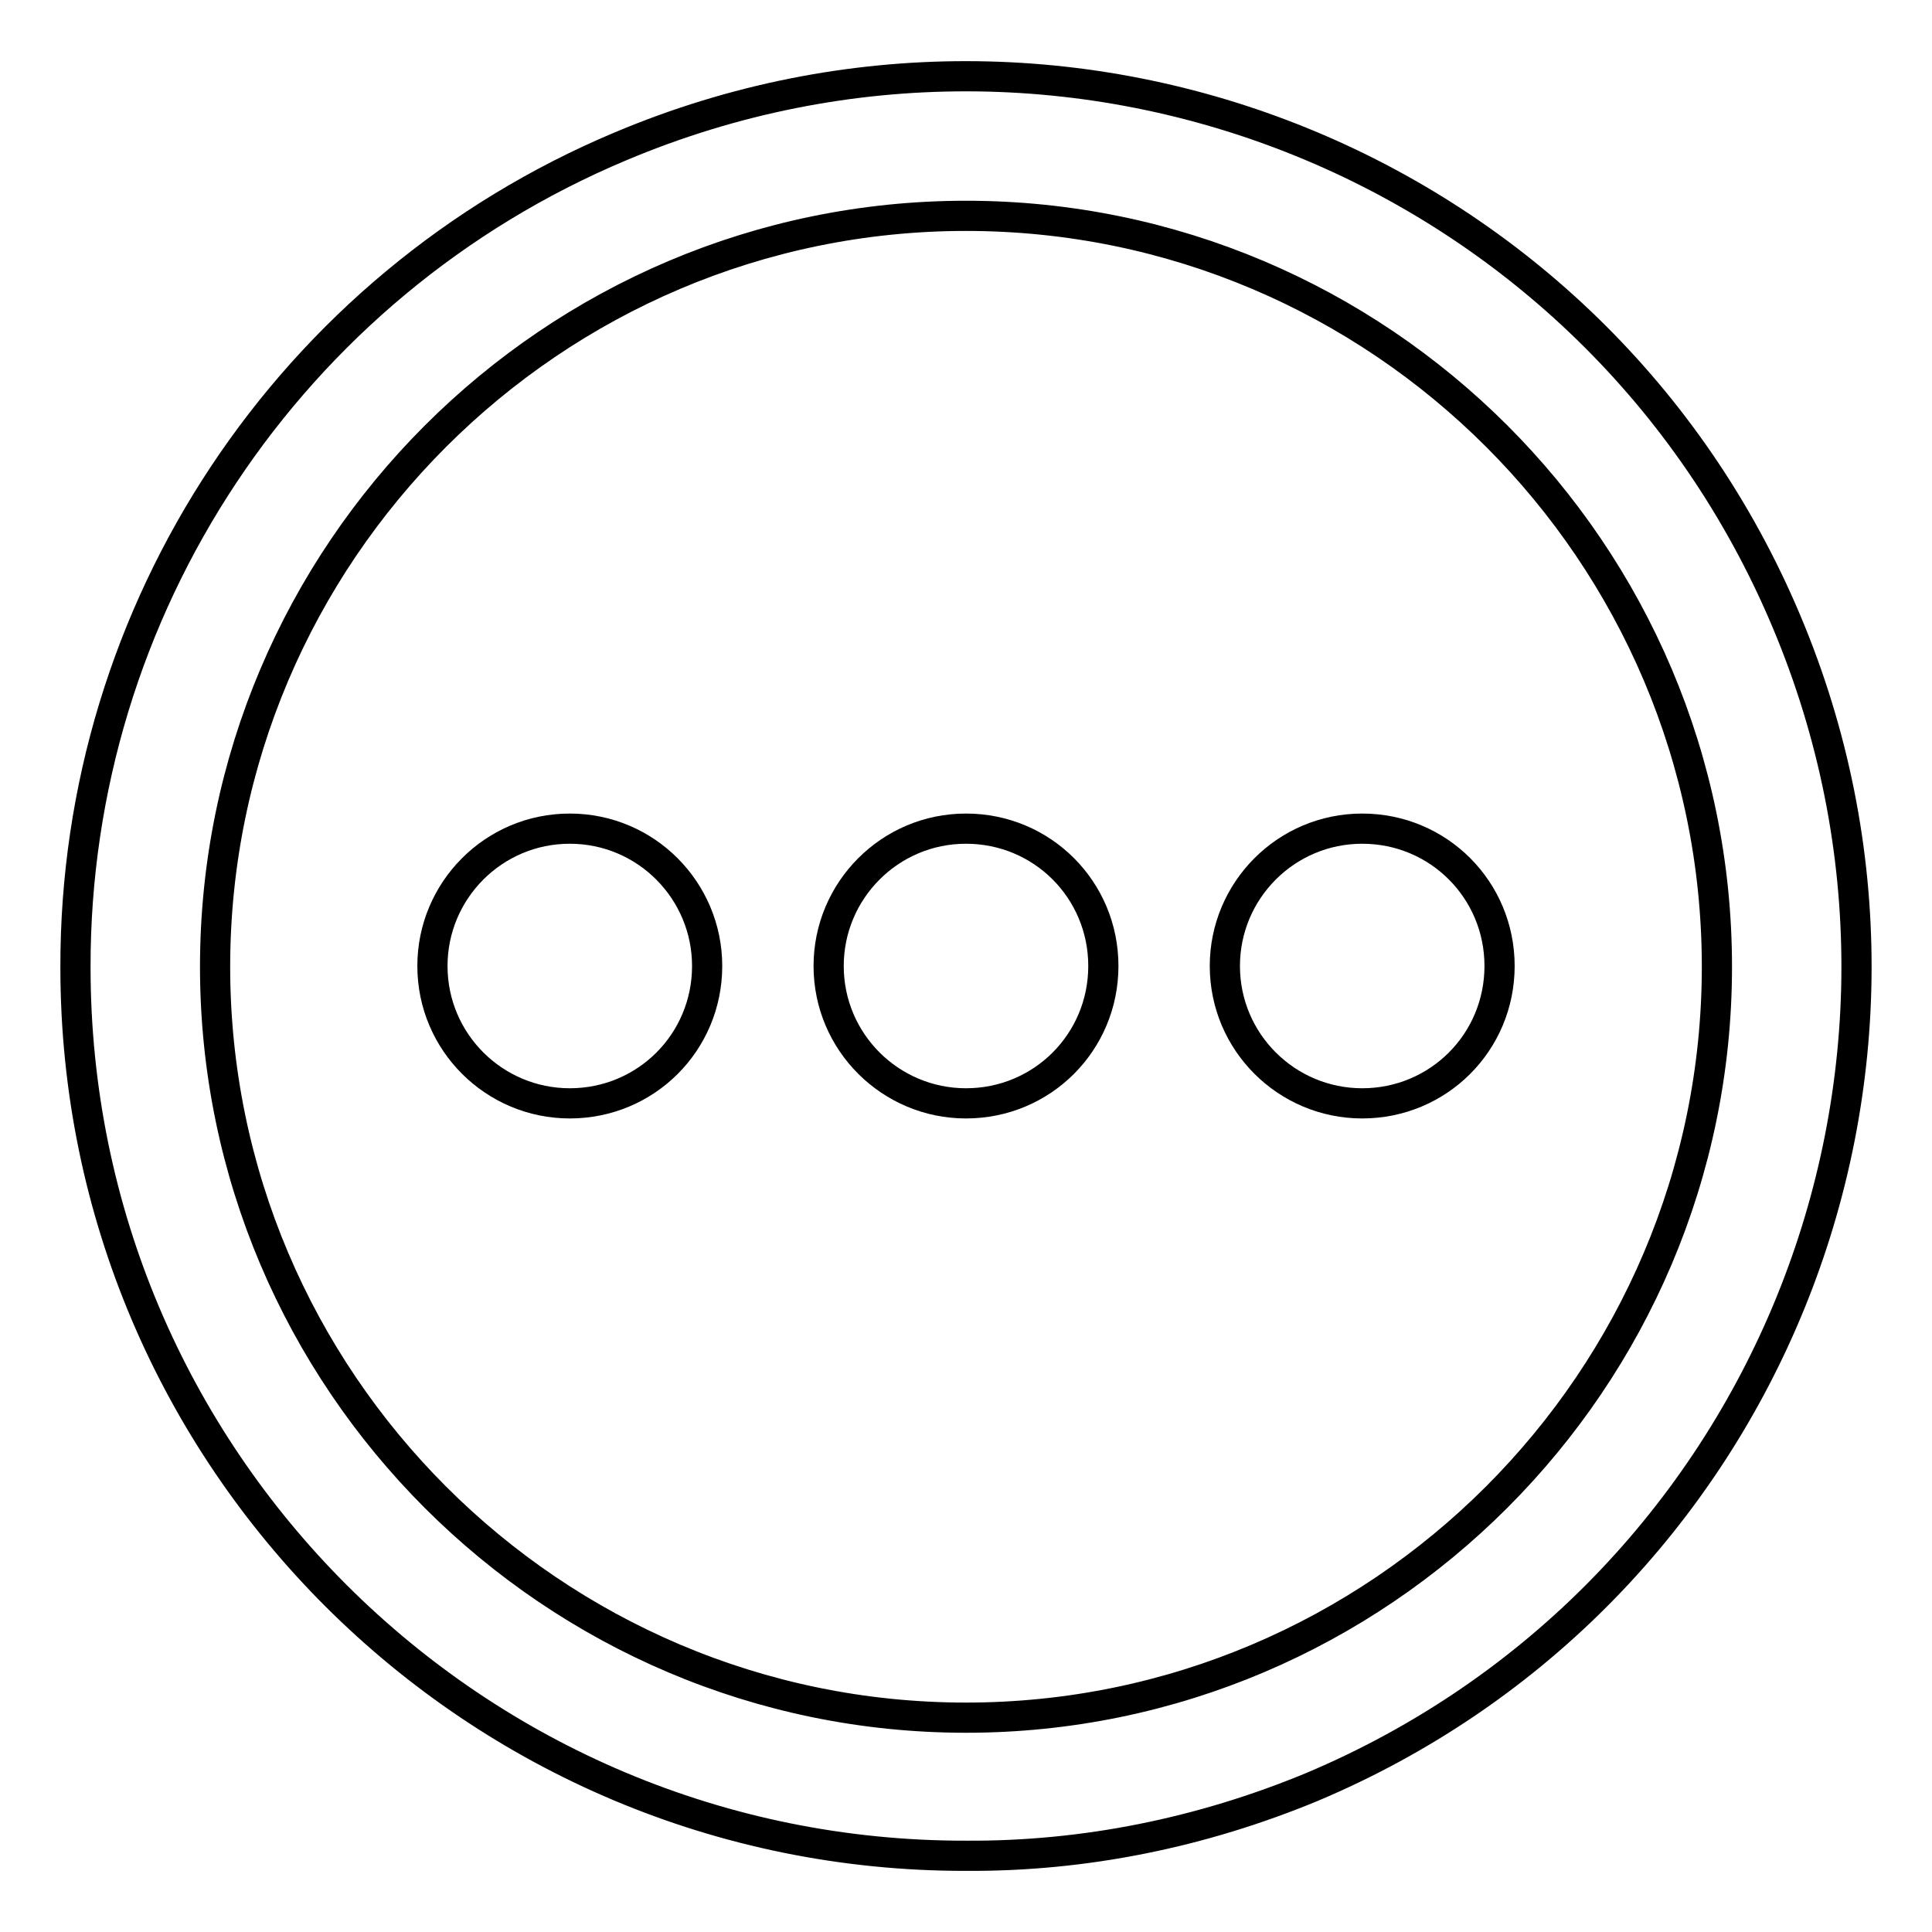 <?xml version="1.0" encoding="utf-8"?>
<!-- Svg Vector Icons : http://www.onlinewebfonts.com/icon -->
<!DOCTYPE svg PUBLIC "-//W3C//DTD SVG 1.1//EN" "http://www.w3.org/Graphics/SVG/1.1/DTD/svg11.dtd">
<svg version="1.1" xmlns="http://www.w3.org/2000/svg" xmlns:xlink="http://www.w3.org/1999/xlink" x="0px" y="0px" viewBox="0 0 256 256" enable-background="new 0 0 256 256" xml:space="preserve">
<g> <path stroke-width="4" fill-opacity="0" stroke="#000000"  d="M128,245.9c-65.1,0.1-118-52.6-118-117.7C9.9,80.7,38.4,37.8,82.2,19.4c60-25.3,129.2,2.8,154.5,62.9 c25.3,60-2.8,129.2-62.9,154.5C159.3,242.8,143.8,246,128,245.9z M128,28.6c-54.8,0-99.5,44.7-99.5,99.5 c0,54.8,44.7,99.5,99.5,99.5s99.5-44.7,99.5-99.5C227.5,73.2,182.8,28.6,128,28.6z"/> <path stroke-width="4" fill-opacity="0" stroke="#000000"  d="M128,146.2c-10,0-18.2-8.1-18.2-18.2c0-10,8.1-18.2,18.2-18.2s18.2,8.1,18.2,18.2l0,0 C146.2,138.1,138.1,146.2,128,146.2z M75.5,146.2c-10,0-18.2-8.1-18.2-18.2c0-10,8.1-18.2,18.2-18.2S93.7,118,93.7,128l0,0 C93.7,138.1,85.6,146.2,75.5,146.2z M180.5,146.2c-10,0-18.2-8.1-18.2-18.2c0-10,8.1-18.2,18.2-18.2s18.2,8.1,18.2,18.2l0,0 C198.7,138.1,190.6,146.2,180.5,146.2z"/></g>
</svg>